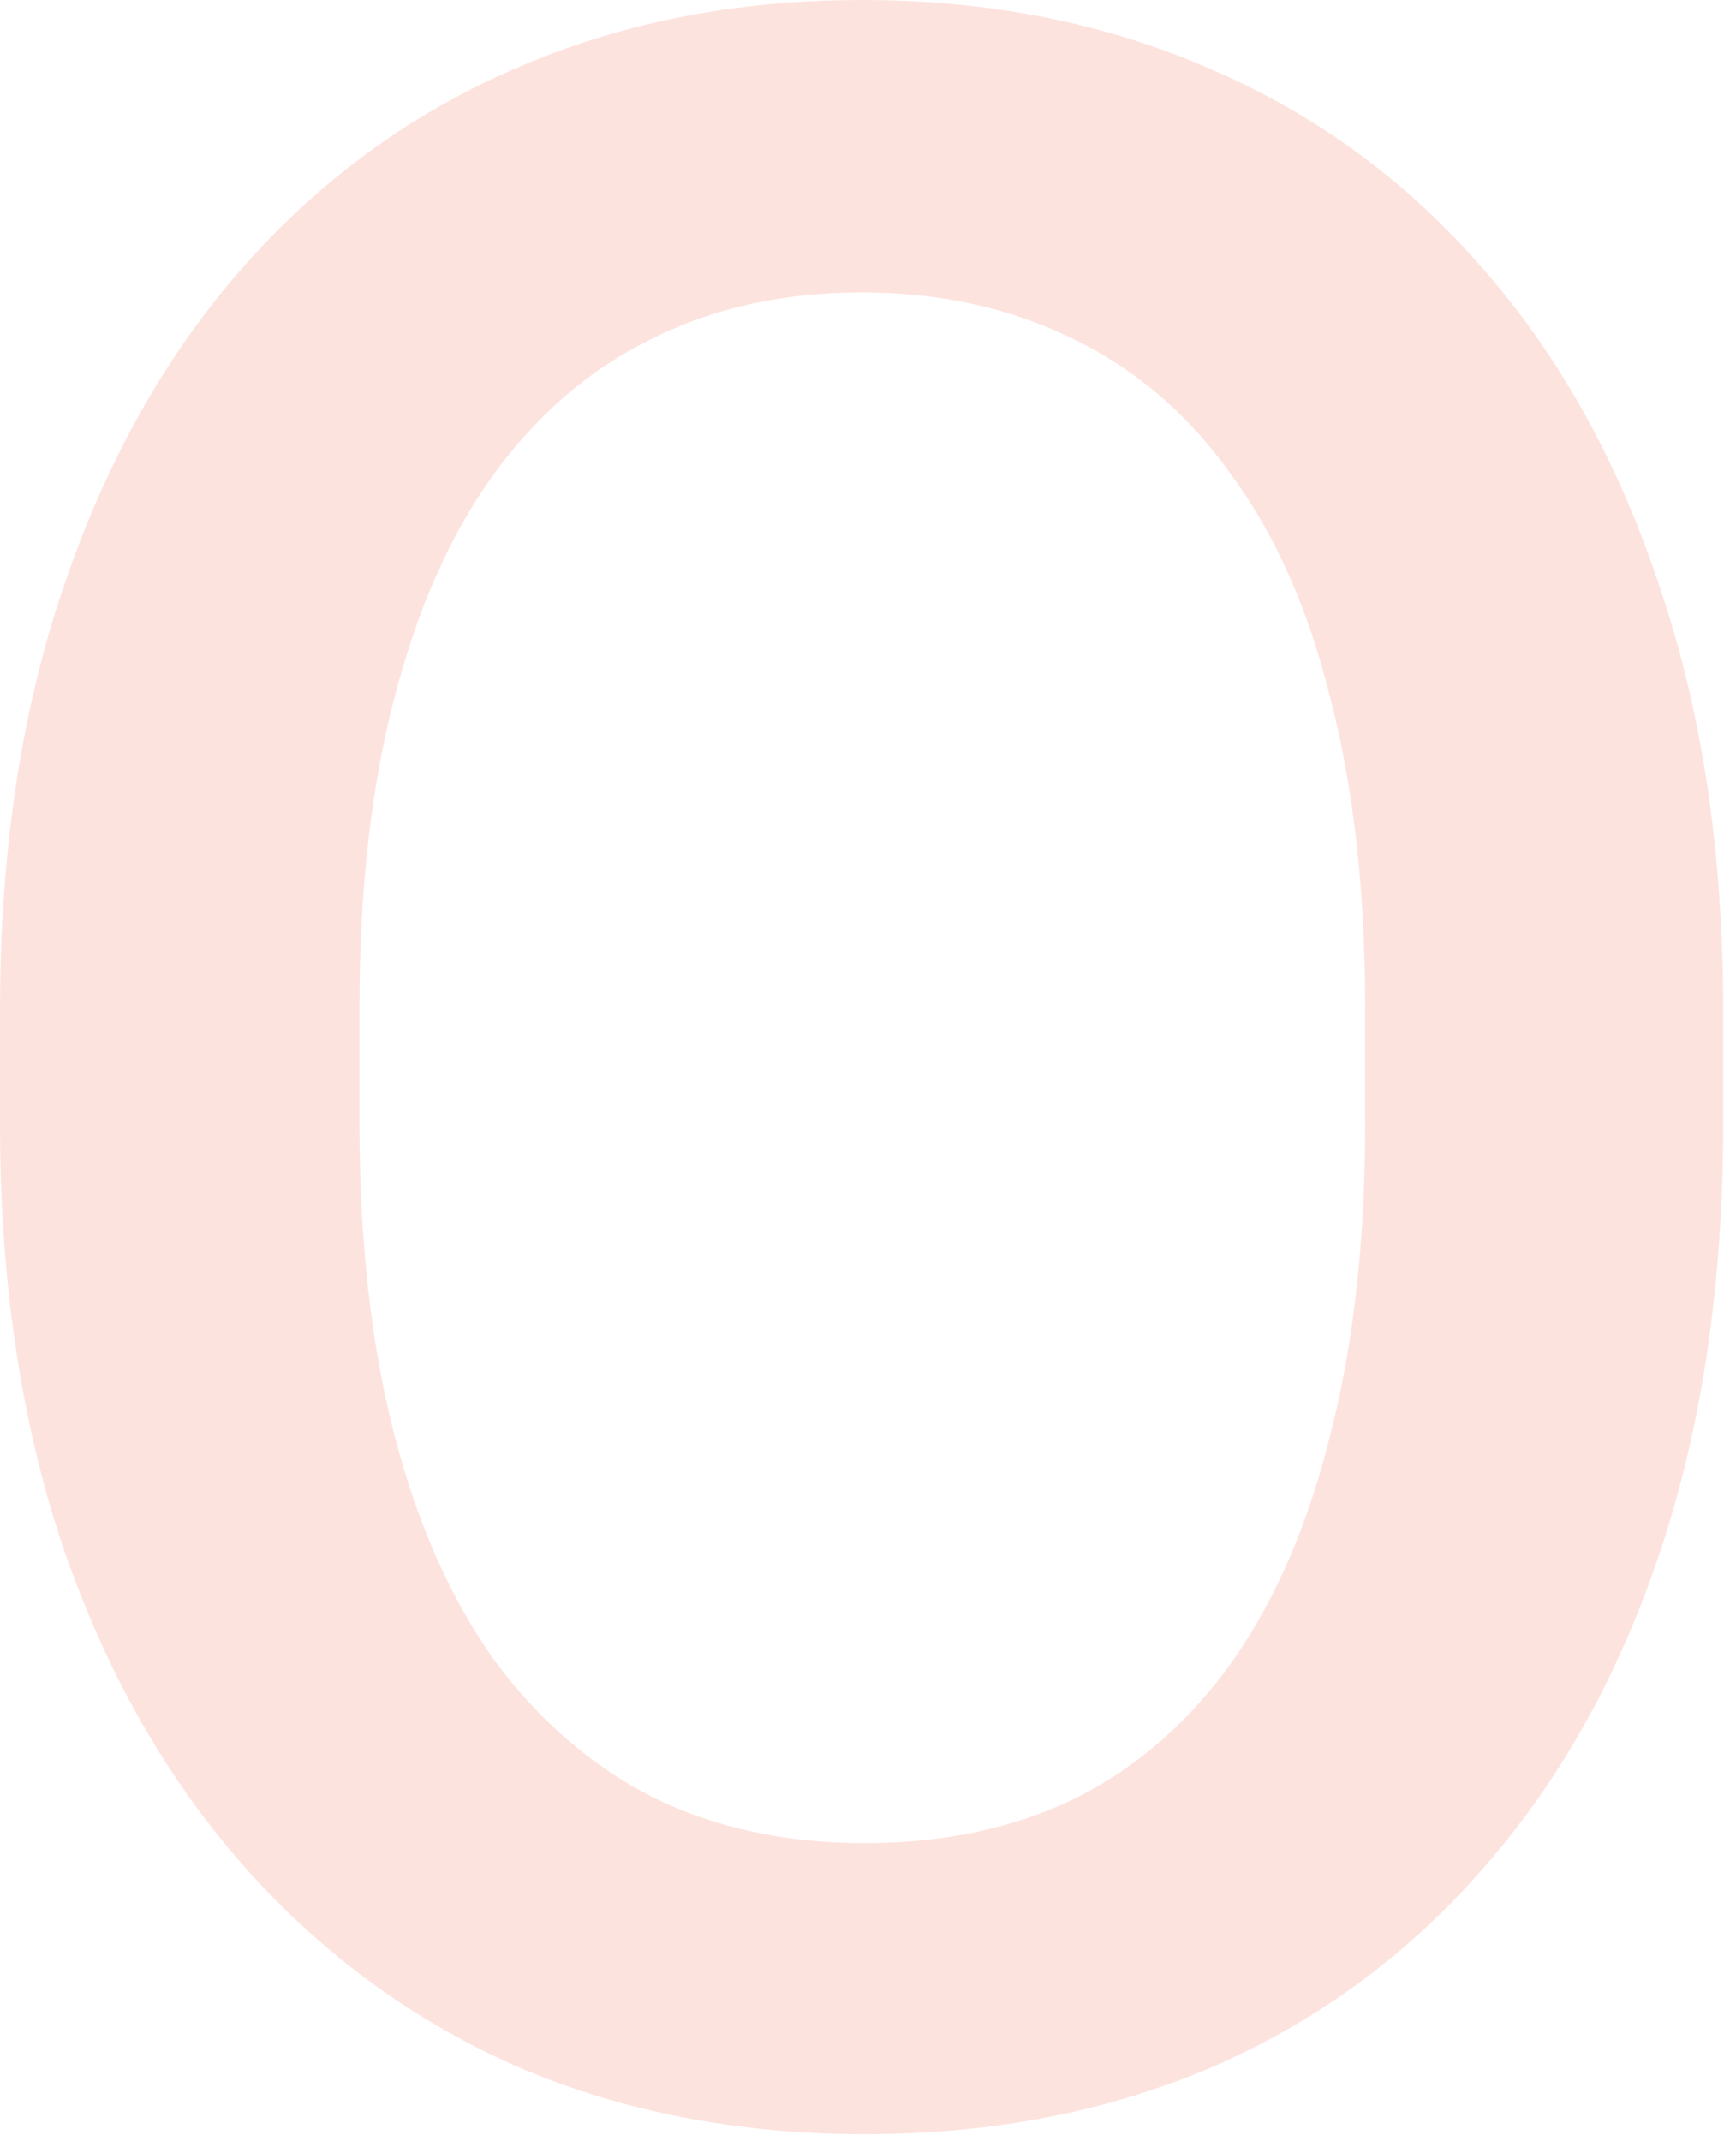 <svg width="133" height="164" viewBox="0 0 133 164" fill="none" xmlns="http://www.w3.org/2000/svg">
<path opacity="0.8" d="M132.019 77.375V86.118C132.019 98.14 130.453 108.923 127.32 118.467C124.187 128.012 119.706 136.136 113.877 142.838C108.122 149.541 101.2 154.678 93.113 158.248C85.025 161.745 76.064 163.494 66.228 163.494C56.465 163.494 47.54 161.745 39.453 158.248C31.438 154.678 24.48 149.541 18.579 142.838C12.677 136.136 8.087 128.012 4.809 118.467C1.603 108.923 0 98.14 0 86.118V77.375C0 65.354 1.603 54.607 4.809 45.136C8.014 35.591 12.532 27.468 18.36 20.765C24.262 13.989 31.22 8.852 39.234 5.355C47.321 1.785 56.246 0 66.01 0C75.845 0 84.807 1.785 92.894 5.355C100.981 8.852 107.939 13.989 113.768 20.765C119.597 27.468 124.078 35.591 127.21 45.136C130.416 54.607 132.019 65.354 132.019 77.375ZM104.588 86.118V77.157C104.588 68.268 103.714 60.436 101.965 53.66C100.289 46.811 97.776 41.092 94.424 36.502C91.146 31.839 87.102 28.342 82.293 26.01C77.485 23.606 72.057 22.404 66.01 22.404C59.962 22.404 54.571 23.606 49.835 26.01C45.099 28.342 41.056 31.839 37.704 36.502C34.425 41.092 31.912 46.811 30.163 53.66C28.415 60.436 27.54 68.268 27.54 77.157V86.118C27.54 95.007 28.415 102.876 30.163 109.724C31.912 116.573 34.462 122.365 37.813 127.101C41.238 131.764 45.318 135.298 50.054 137.702C54.789 140.033 60.181 141.199 66.228 141.199C72.348 141.199 77.776 140.033 82.512 137.702C87.248 135.298 91.255 131.764 94.534 127.101C97.812 122.365 100.289 116.573 101.965 109.724C103.714 102.876 104.588 95.007 104.588 86.118Z" fill="#F55D3E" fill-opacity="0.21"/>
</svg>
